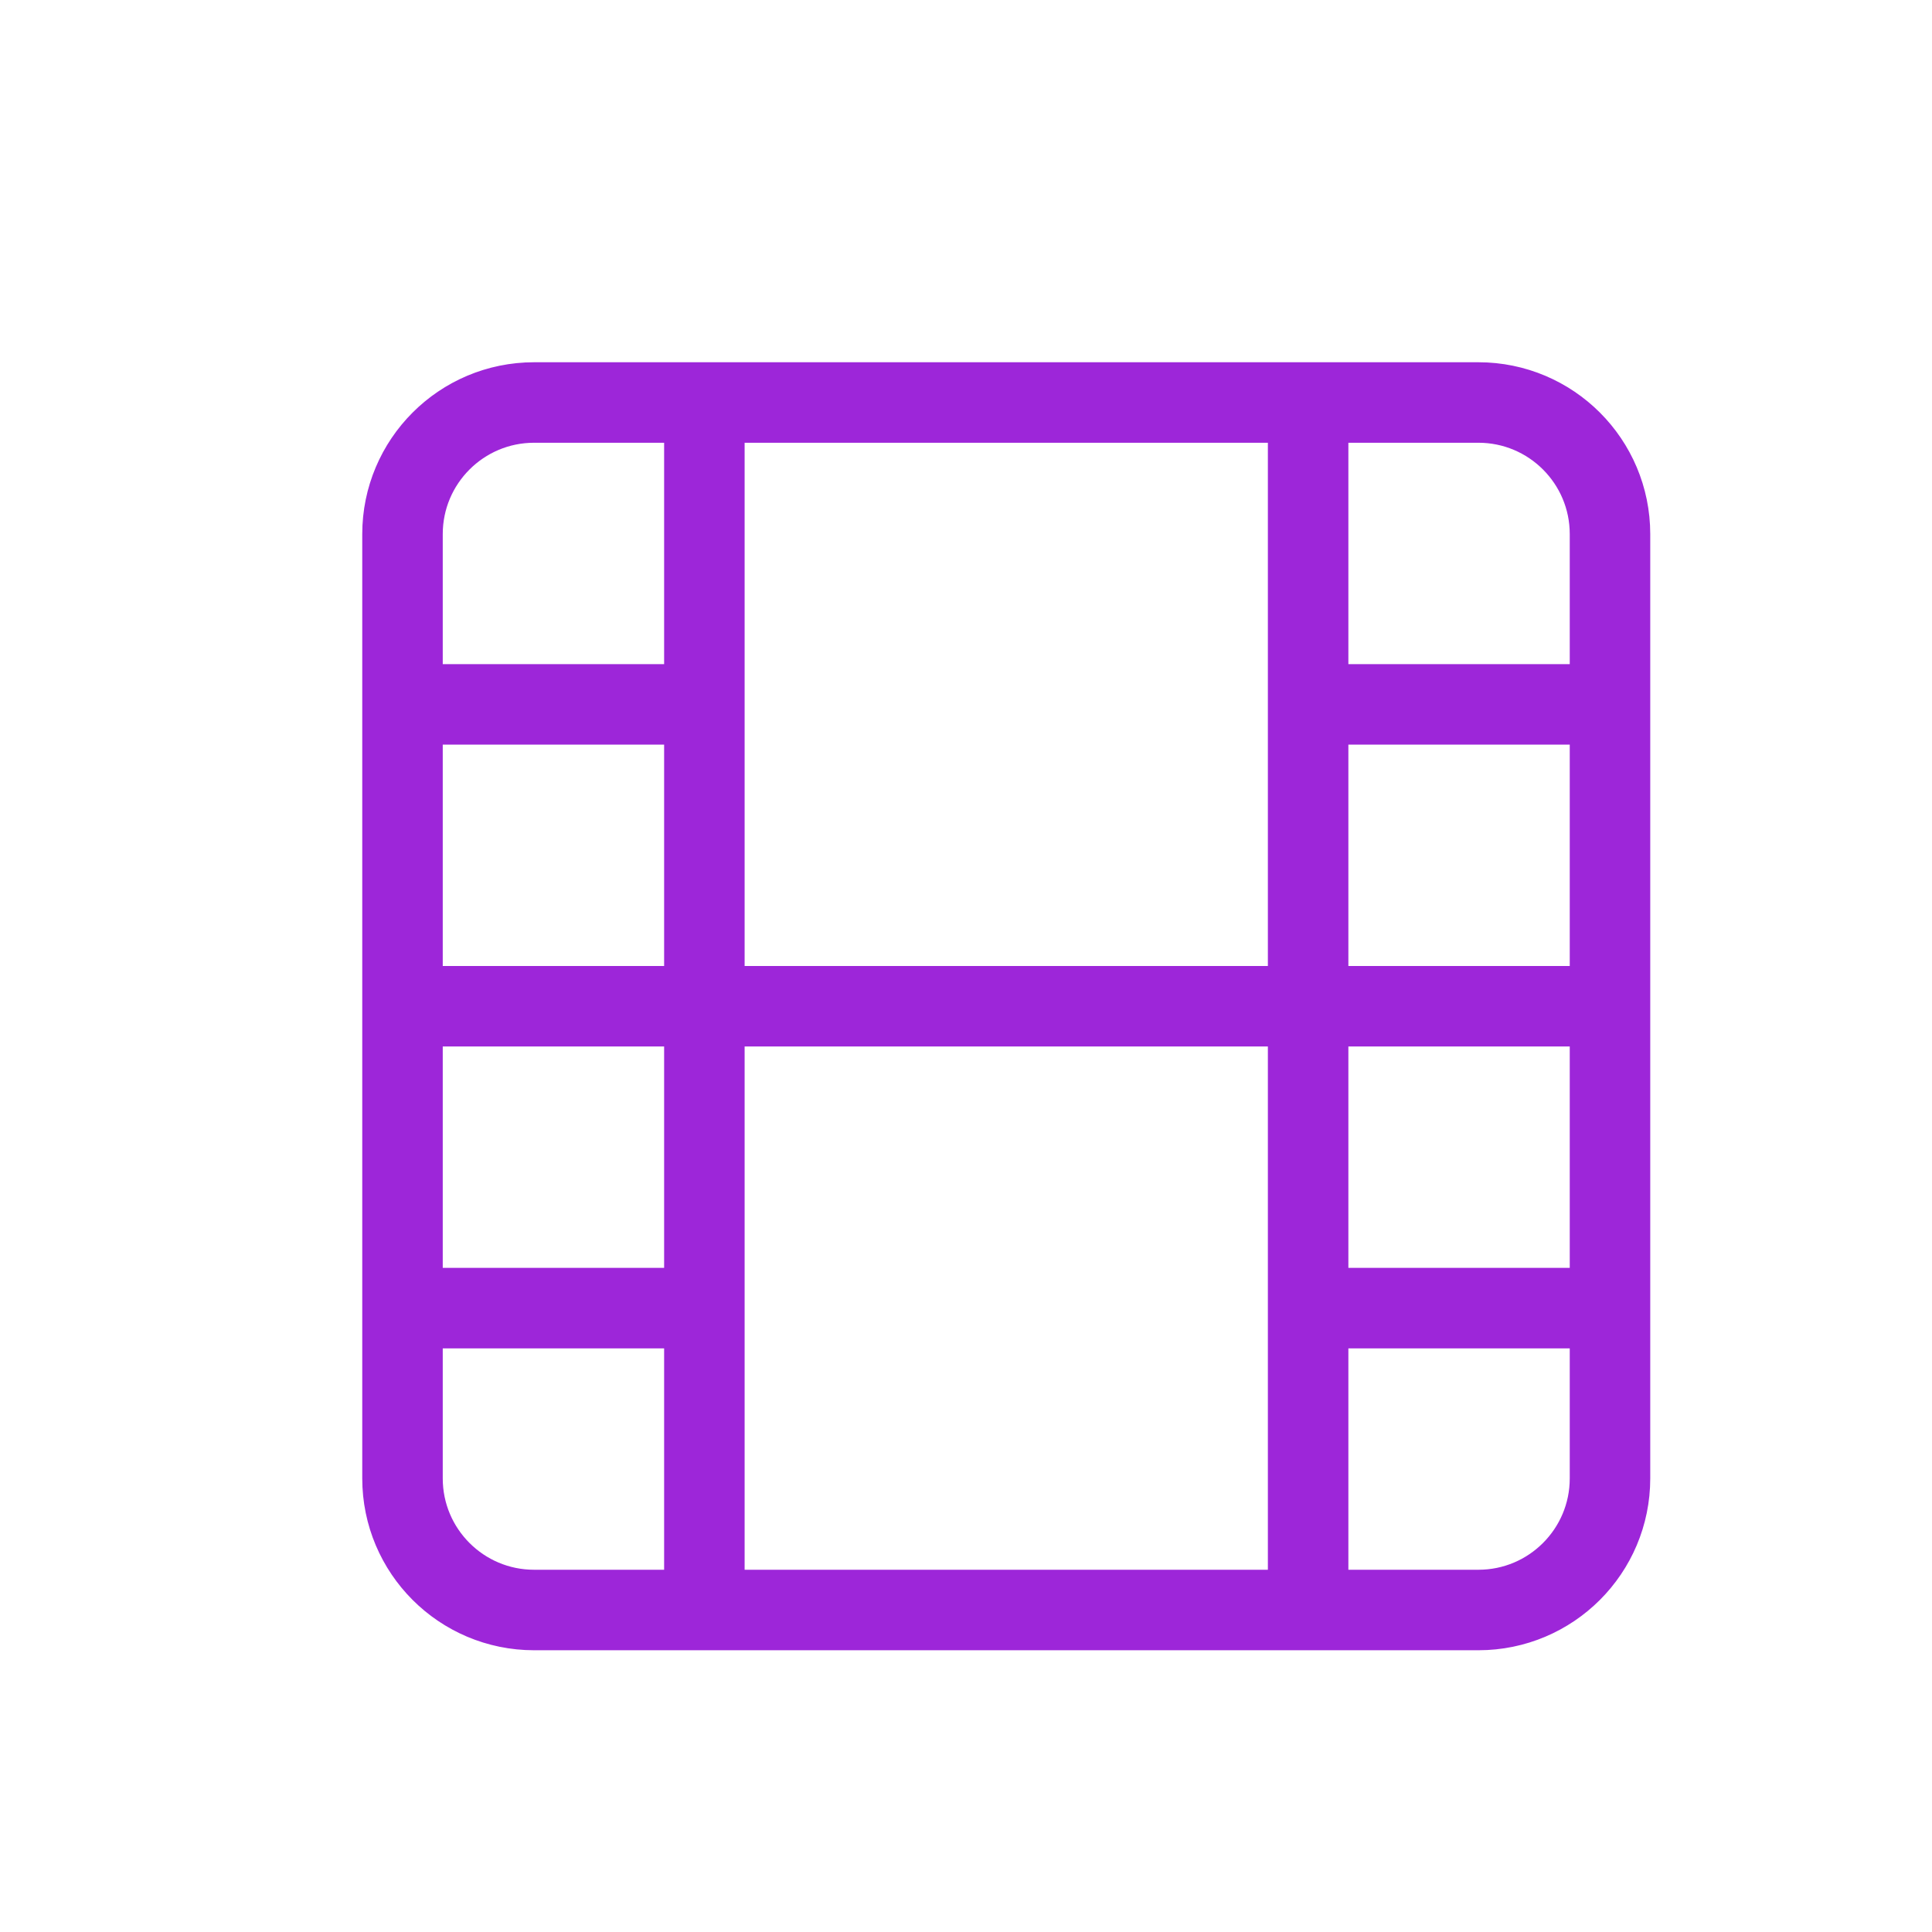 <?xml version="1.0" encoding="UTF-8"?> <svg xmlns="http://www.w3.org/2000/svg" width="24" height="24" viewBox="0 0 24 24" fill="none"><path d="M8.75 5V20M16.25 5V20M5 12.5H20M5 8.75H8.75M5 16.25H8.75M16.25 16.25H20M16.25 8.75H20M6.635 5H18.365C19.268 5 20 5.732 20 6.635V18.365C20 19.268 19.268 20 18.365 20H6.635C5.732 20 5 19.268 5 18.365V6.635C5 5.732 5.732 5 6.635 5Z" stroke="#9D26D9" stroke-linecap="round" stroke-linejoin="round"></path></svg> 